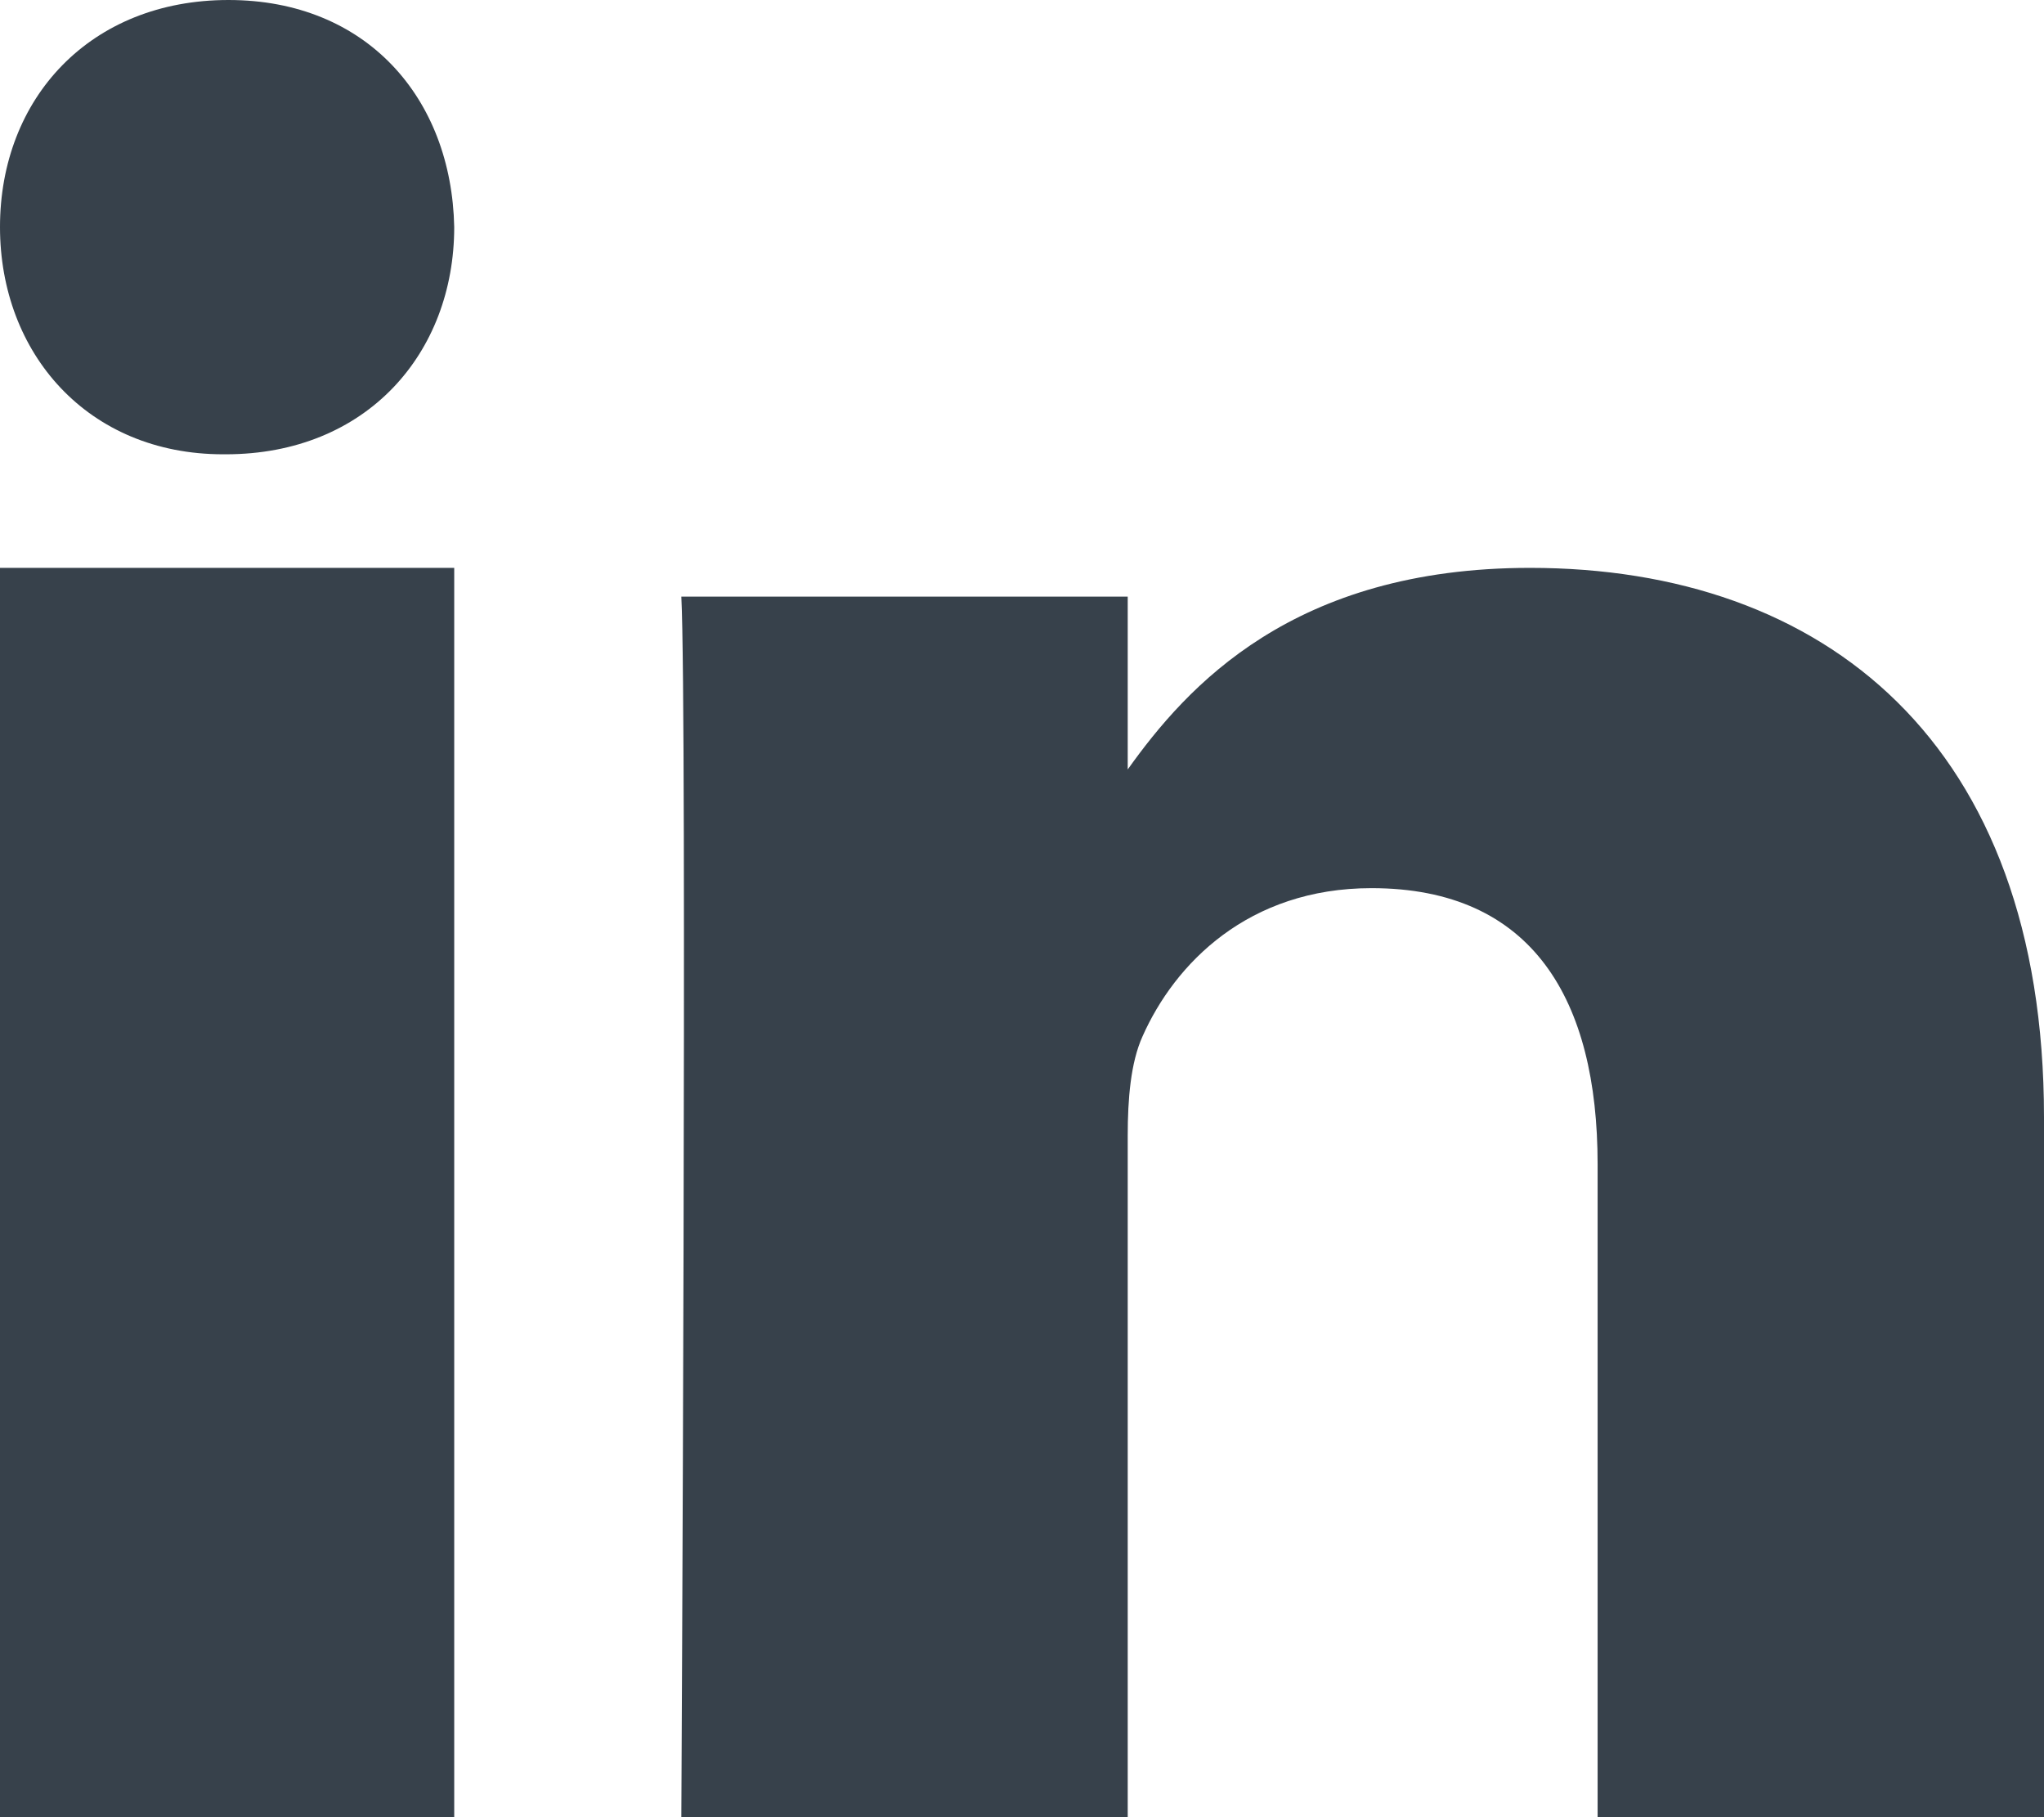 <?xml version="1.0" encoding="UTF-8"?>
<svg viewBox="0 0 18 16" version="1.1" 
    xmlns="http://www.w3.org/2000/svg" 
    xmlns:xlink="http://www.w3.org/1999/xlink">
    <!-- Generator: Sketch 51 (57462) - http://www.bohemiancoding.com/sketch -->
    <title>LinkedIN</title>
    <desc>Created with Sketch.</desc>
    <defs></defs>
    <g id="Symbols" stroke="none" stroke-width="1" fill="none" fill-rule="evenodd">
        <g id="Social-/-Dark-/-Instagram" transform="translate(-26, -27)" fill="#37414B">
            <g id="LinkedIN" transform="translate(26, 27)">
                <polygon id="Combined-Shape" points="4 5 0 5 0 16 4 16"></polygon>
                <path d="M4,1.999 C3.977,0.864 3.228,0 2.012,0 C0.795,0 0,0.864 0,1.999 C0,3.111 0.772,4 1.965,4 L1.988,4 C3.228,4 4,3.111 4,1.999 Z" id="Combined-Shape"></path>
                <path d="M18,9.838 C18,6.536 16.061,5 13.474,5 C11.387,5 10.453,6.043 9.931,6.775 L9.931,5.253 L6,5.253 C6.052,6.261 6,16 6,16 L9.931,16 L9.931,9.998 C9.931,9.677 9.957,9.356 10.061,9.126 C10.345,8.485 10.992,7.82 12.078,7.82 C13.5,7.82 14.069,8.806 14.069,10.25 L14.069,16 L18,16 L18,9.838 Z" id="Combined-Shape"></path>
            </g>
        </g>
    </g>
</svg>